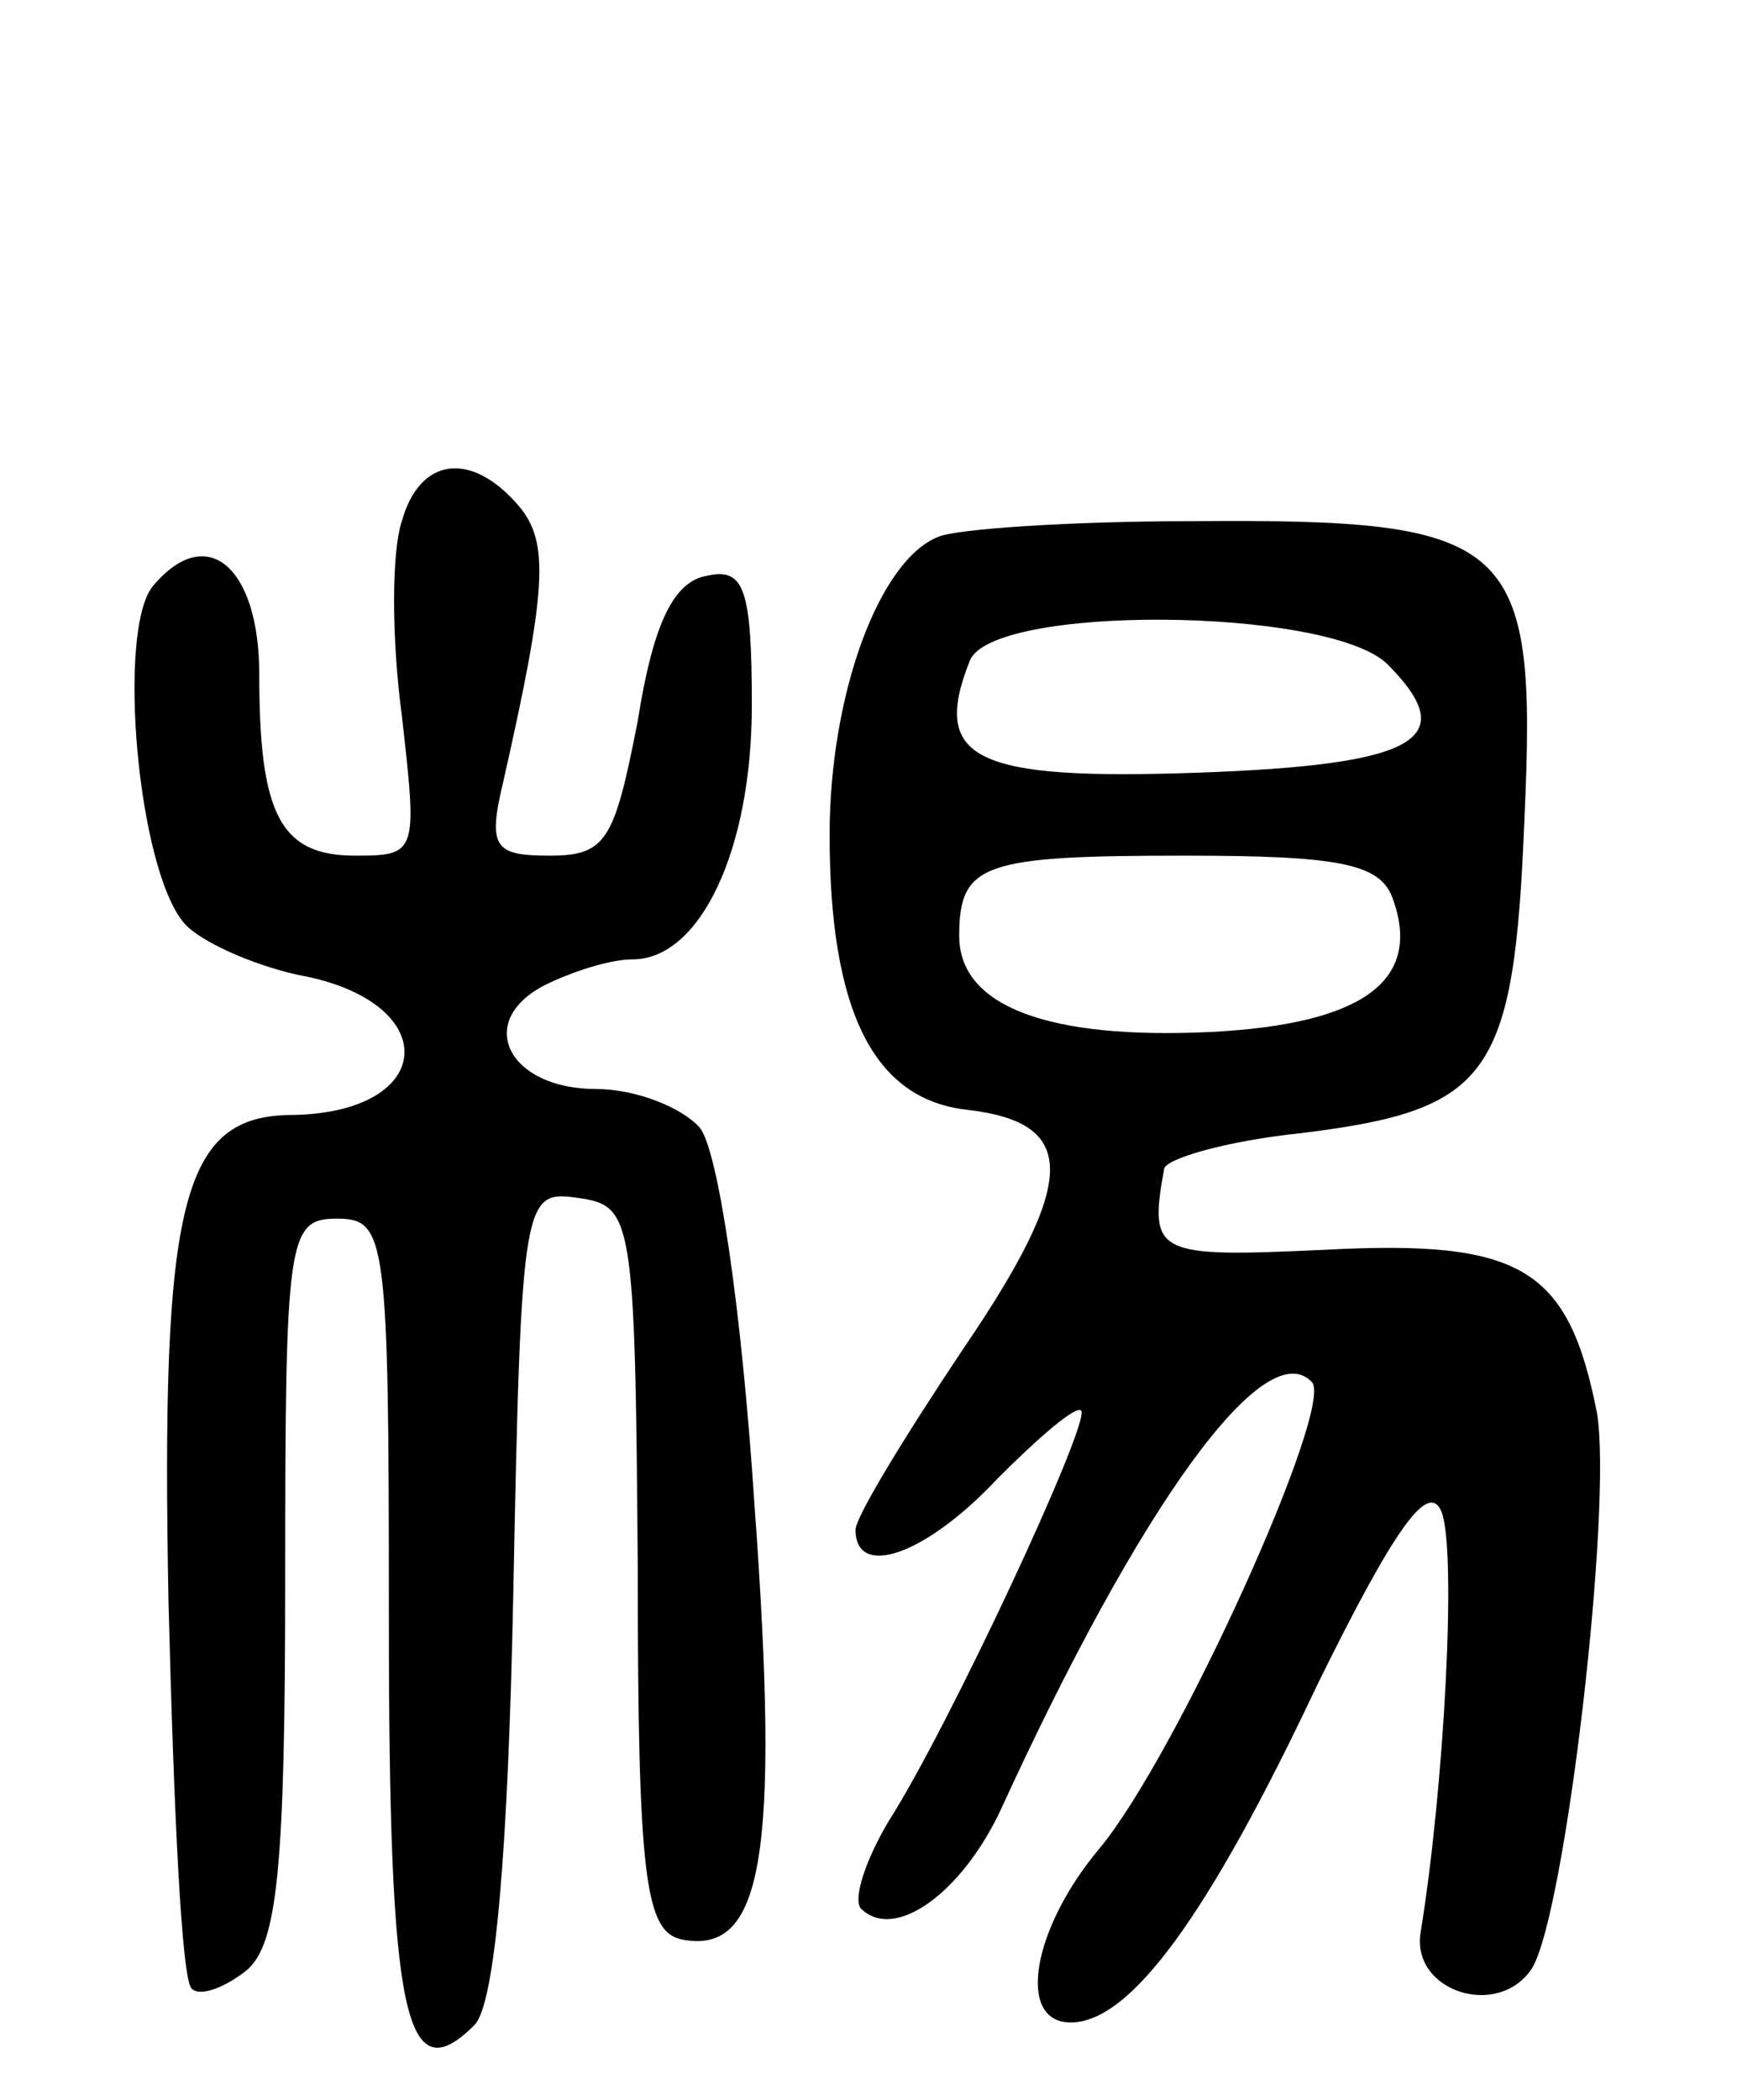 <svg version="1.0" xmlns="http://www.w3.org/2000/svg" width="67" height="81" viewBox="0 0 67 81" ><g transform="translate(0,81) scale(0.1,-0.1)" ><path d="M155 609 c-4 -12 -4 -45 0 -75 6 -53 6 -54 -18 -54 -29 0 -37 16 -37 70 0 41 -20 59 -41 34 -14 -17 -6 -109 12 -130 6 -7 26 -16 44 -20 56 -10 54 -53 -2 -54 -43 0 -51 -33 -48 -188 2 -79 5 -146 9 -149 3 -3 12 0 21 7 12 10 15 39 15 151 0 132 1 139 20 139 19 0 20 -7 20 -154 0 -153 6 -184 33 -157 8 8 13 67 15 167 3 153 4 155 25 152 21 -3 22 -7 23 -143 0 -120 3 -140 17 -143 31 -6 38 31 28 168 -5 76 -14 136 -21 145 -7 8 -25 15 -40 15 -34 0 -47 26 -20 40 10 5 25 10 34 10 26 0 46 42 46 98 0 45 -3 53 -17 50 -13 -2 -21 -18 -27 -56 -9 -46 -12 -52 -34 -52 -21 0 -24 3 -18 28 17 75 18 93 6 107 -18 21 -38 19 -45 -6z"/><path d="M362 603 c-23 -9 -42 -61 -42 -115 0 -68 17 -102 53 -106 43 -5 43 -27 -2 -93 -22 -33 -41 -64 -41 -69 0 -19 27 -10 55 20 16 16 30 28 32 26 4 -4 -51 -122 -74 -158 -9 -15 -14 -30 -11 -34 13 -13 39 6 54 38 54 118 102 184 120 165 9 -9 -52 -144 -82 -180 -26 -31 -32 -67 -11 -67 23 0 53 41 95 130 30 61 43 79 48 67 6 -15 1 -107 -8 -162 -4 -23 30 -34 43 -14 13 22 31 178 25 214 -11 56 -29 67 -105 63 -65 -3 -68 -2 -62 31 0 4 24 11 53 14 73 9 82 22 86 121 5 108 -4 116 -128 115 -47 0 -91 -3 -98 -6z m173 -49 c29 -29 12 -39 -73 -42 -86 -3 -103 5 -88 43 8 22 138 21 161 -1z m2 -90 c12 -32 -11 -49 -70 -52 -63 -3 -97 10 -97 37 0 28 9 31 87 31 59 0 75 -3 80 -16z"/></g></svg> 
